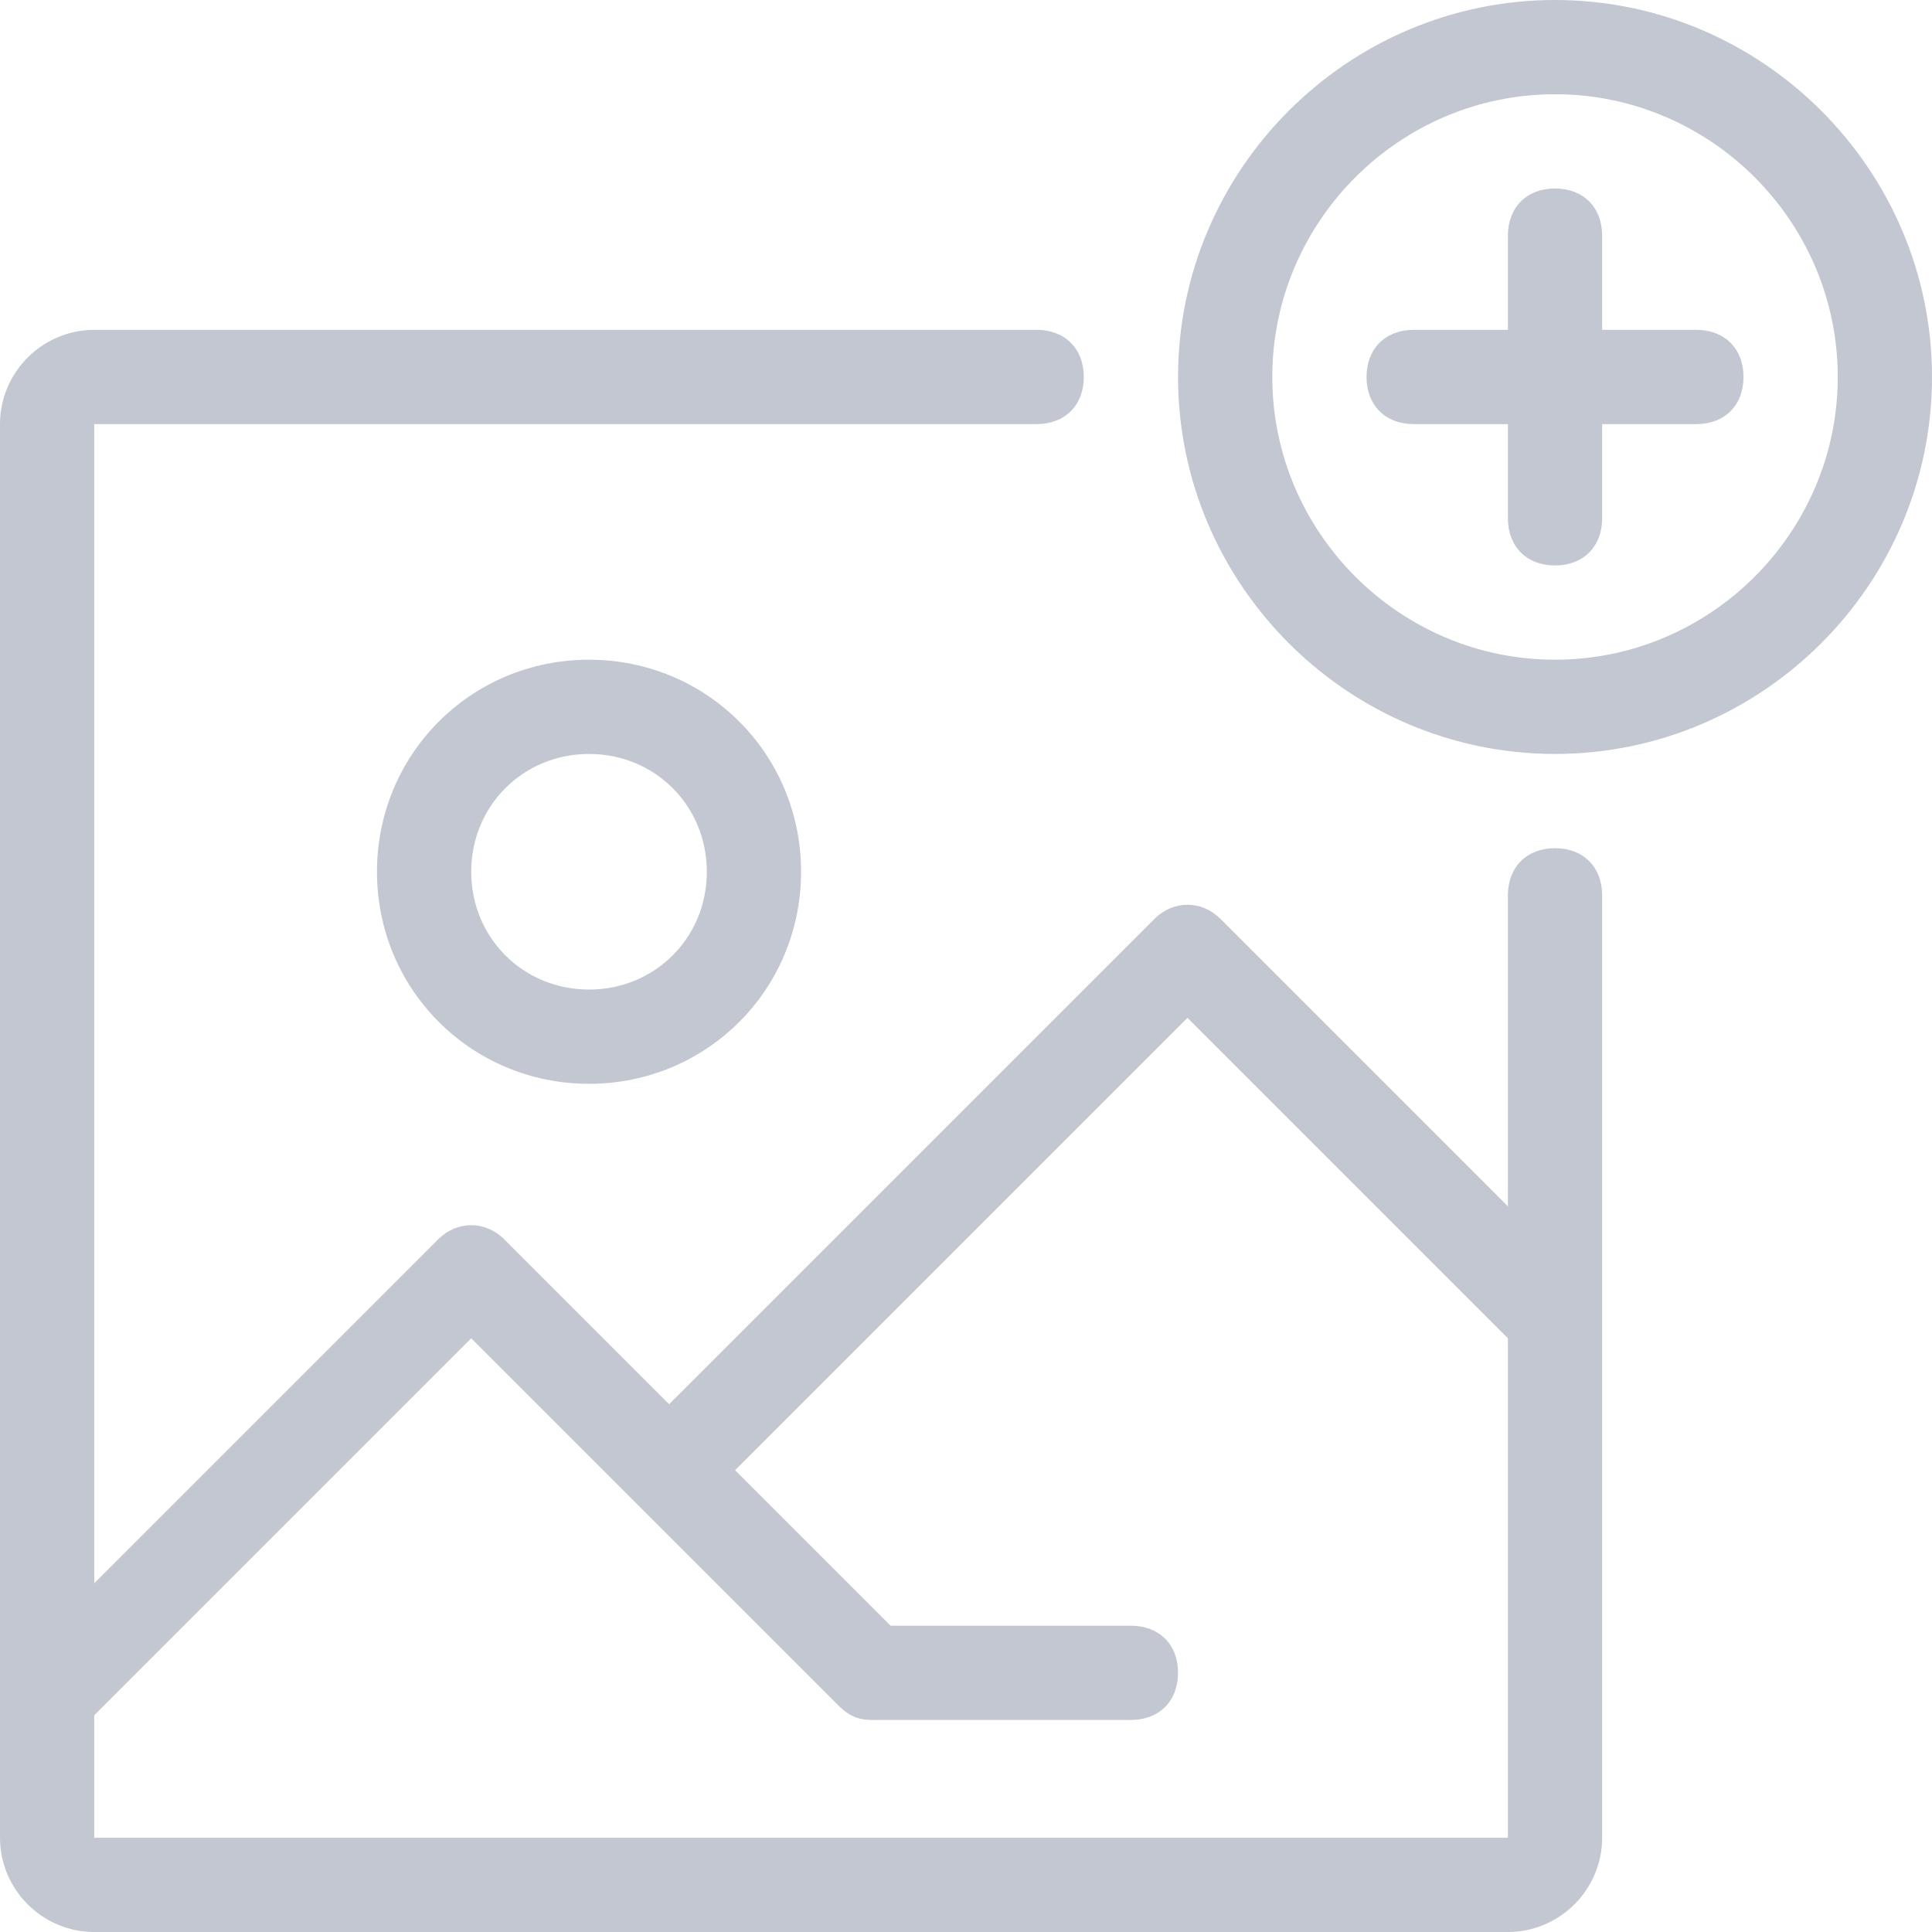 <svg width="41" height="41" viewBox="0 0 41 41" fill="none" xmlns="http://www.w3.org/2000/svg"><path d="M33 18c-.6 0-1 .4-1 1v6.6l-6.1-6.1c-.4-.4-1-.4-1.4 0L14.2 29.8l-3.5-3.5c-.4-.4-1-.4-1.4 0L2 33.6V9h20c.6 0 1-.4 1-1s-.4-1-1-1H2C.9 7 0 7.9 0 9v30c0 1.1.9 2 2 2h30c1.1 0 2-.9 2-2V19c0-.6-.4-1-1-1zM2 39v-2.6l8-8 7.8 7.8c.2.2.4.3.7.3H24c.6 0 1-.4 1-1s-.4-1-1-1h-5.1l-3.3-3.3 9.6-9.6 6.8 6.8V39H2zm6-20.5C8 21 10 23 12.5 23s4.5-2 4.5-4.5-2-4.5-4.5-4.5S8 16 8 18.5zm7 0c0 1.4-1.1 2.5-2.5 2.5S10 19.9 10 18.5s1.1-2.5 2.5-2.5 2.5 1.1 2.5 2.5zM33 0c-4.4 0-8 3.6-8 8s3.6 8 8 8 8-3.6 8-8-3.6-8-8-8zm0 14c-3.3 0-6-2.7-6-6s2.7-6 6-6 6 2.7 6 6-2.7 6-6 6zm4-6c0 .6-.4 1-1 1h-2v2c0 .6-.4 1-1 1s-1-.4-1-1V9h-2c-.6 0-1-.4-1-1s.4-1 1-1h2V5c0-.6.4-1 1-1s1 .4 1 1v2h2c.6 0 1 .4 1 1z" fill="#C3C7D1"/></svg>